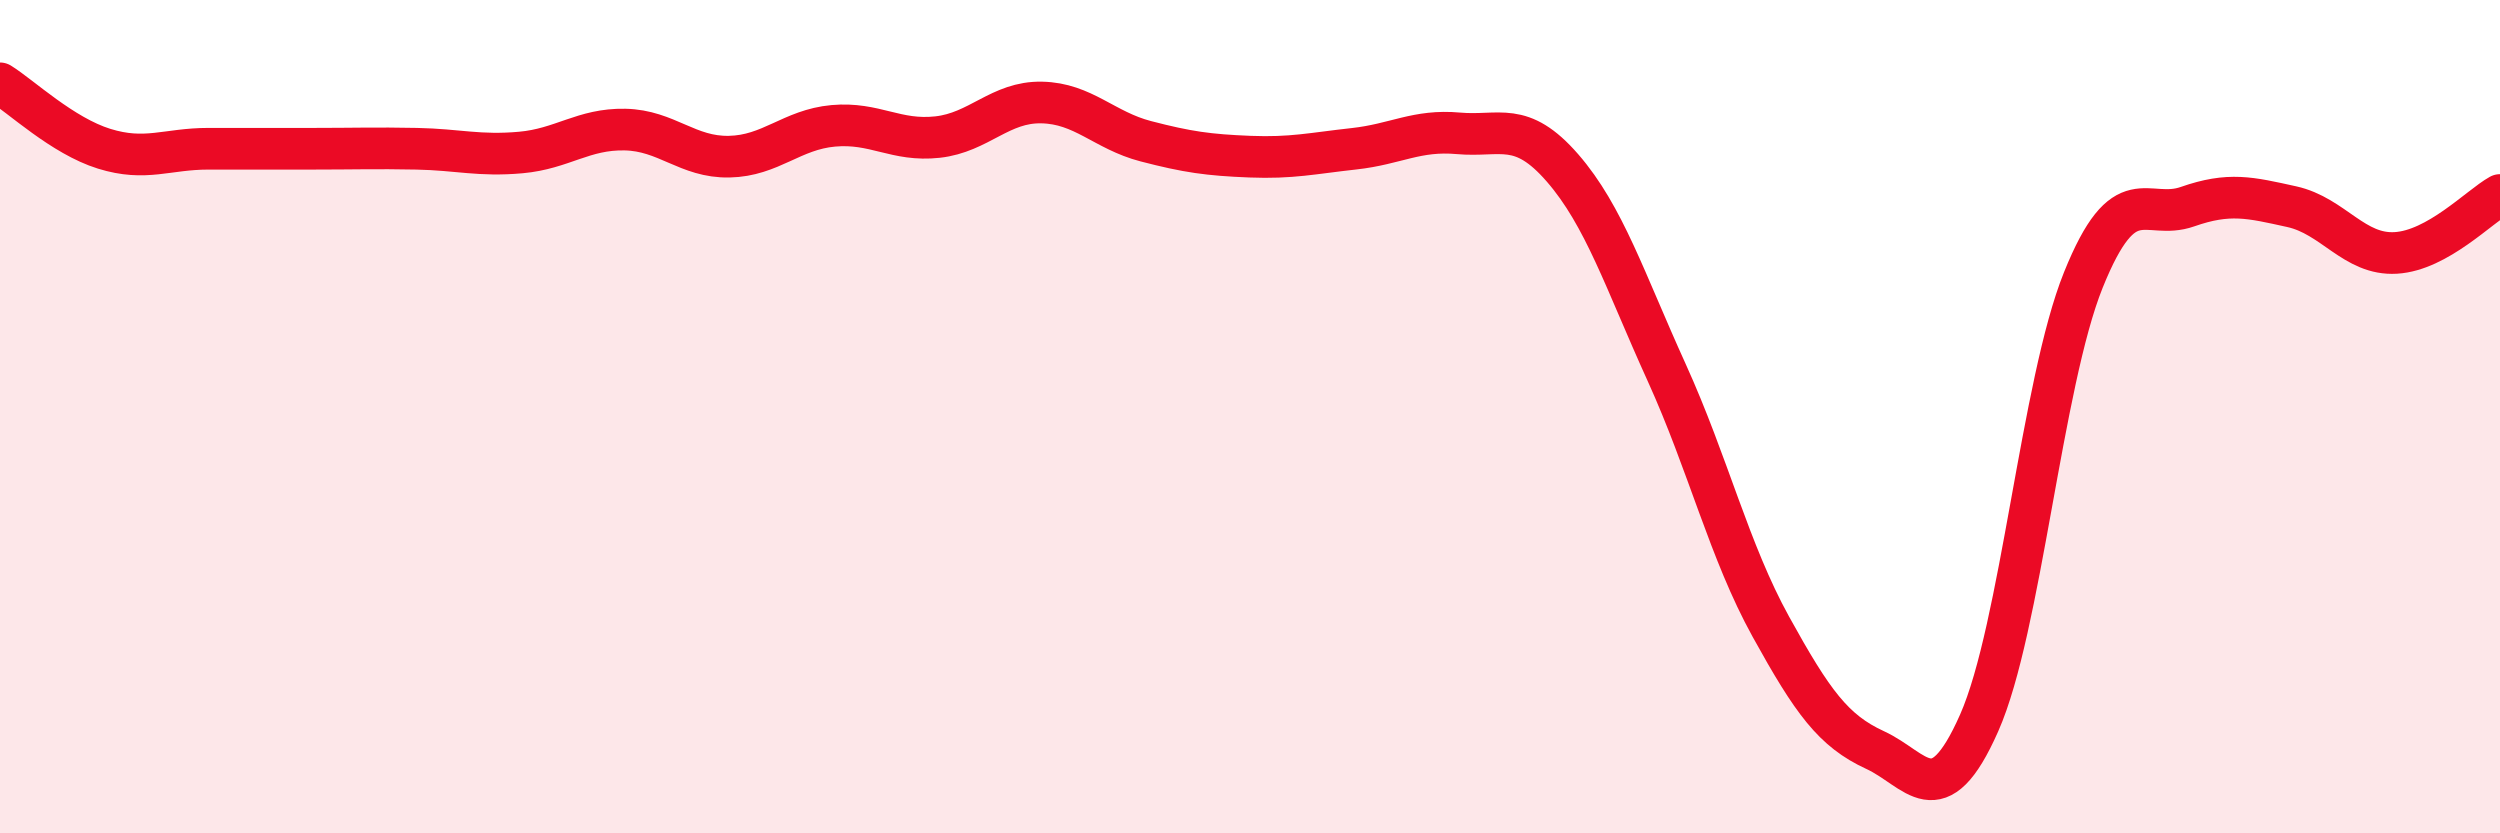
    <svg width="60" height="20" viewBox="0 0 60 20" xmlns="http://www.w3.org/2000/svg">
      <path
        d="M 0,2 C 0.5,2.31 1.5,3.26 2.5,3.57 C 3.5,3.88 4,3.57 5,3.57 C 6,3.57 6.5,3.57 7.5,3.57 C 8.5,3.57 9,3.55 10,3.57 C 11,3.59 11.5,3.75 12.5,3.66 C 13.5,3.57 14,3.09 15,3.11 C 16,3.13 16.5,3.78 17.5,3.76 C 18.5,3.74 19,3.11 20,3.02 C 21,2.93 21.5,3.4 22.5,3.29 C 23.5,3.18 24,2.44 25,2.46 C 26,2.48 26.5,3.13 27.5,3.39 C 28.5,3.65 29,3.72 30,3.76 C 31,3.8 31.5,3.68 32.5,3.57 C 33.5,3.46 34,3.11 35,3.2 C 36,3.29 36.5,2.88 37.5,4.03 C 38.5,5.18 39,6.74 40,8.94 C 41,11.14 41.5,13.23 42.5,15.04 C 43.5,16.85 44,17.54 45,18 C 46,18.46 46.5,19.61 47.5,17.35 C 48.5,15.09 49,9.2 50,6.72 C 51,4.24 51.5,5.31 52.5,4.96 C 53.5,4.61 54,4.74 55,4.96 C 56,5.18 56.5,6.13 57.5,6.07 C 58.5,6.01 59.5,4.96 60,4.68L60 20L0 20Z"
        fill="#EB0A25"
        opacity="0.1"
        stroke-linecap="round"
        stroke-linejoin="round"
      />
      <path
        d="M 0,2 C 0.5,2.31 1.5,3.26 2.5,3.57 C 3.5,3.88 4,3.57 5,3.57 C 6,3.57 6.5,3.57 7.5,3.57 C 8.5,3.57 9,3.55 10,3.57 C 11,3.59 11.5,3.75 12.5,3.66 C 13.5,3.57 14,3.09 15,3.11 C 16,3.13 16.5,3.78 17.5,3.76 C 18.5,3.74 19,3.11 20,3.02 C 21,2.93 21.5,3.4 22.5,3.29 C 23.5,3.18 24,2.44 25,2.46 C 26,2.48 26.5,3.13 27.5,3.39 C 28.5,3.65 29,3.72 30,3.76 C 31,3.8 31.5,3.68 32.5,3.57 C 33.5,3.46 34,3.11 35,3.2 C 36,3.29 36.5,2.88 37.5,4.03 C 38.5,5.18 39,6.74 40,8.94 C 41,11.14 41.5,13.23 42.5,15.04 C 43.5,16.85 44,17.54 45,18 C 46,18.46 46.5,19.61 47.5,17.35 C 48.5,15.09 49,9.2 50,6.72 C 51,4.24 51.5,5.31 52.5,4.96 C 53.5,4.61 54,4.74 55,4.96 C 56,5.18 56.5,6.13 57.5,6.07 C 58.5,6.01 59.5,4.96 60,4.68"
        stroke="#EB0A25"
        stroke-width="1"
        fill="none"
        stroke-linecap="round"
        stroke-linejoin="round"
      />
    </svg>
  